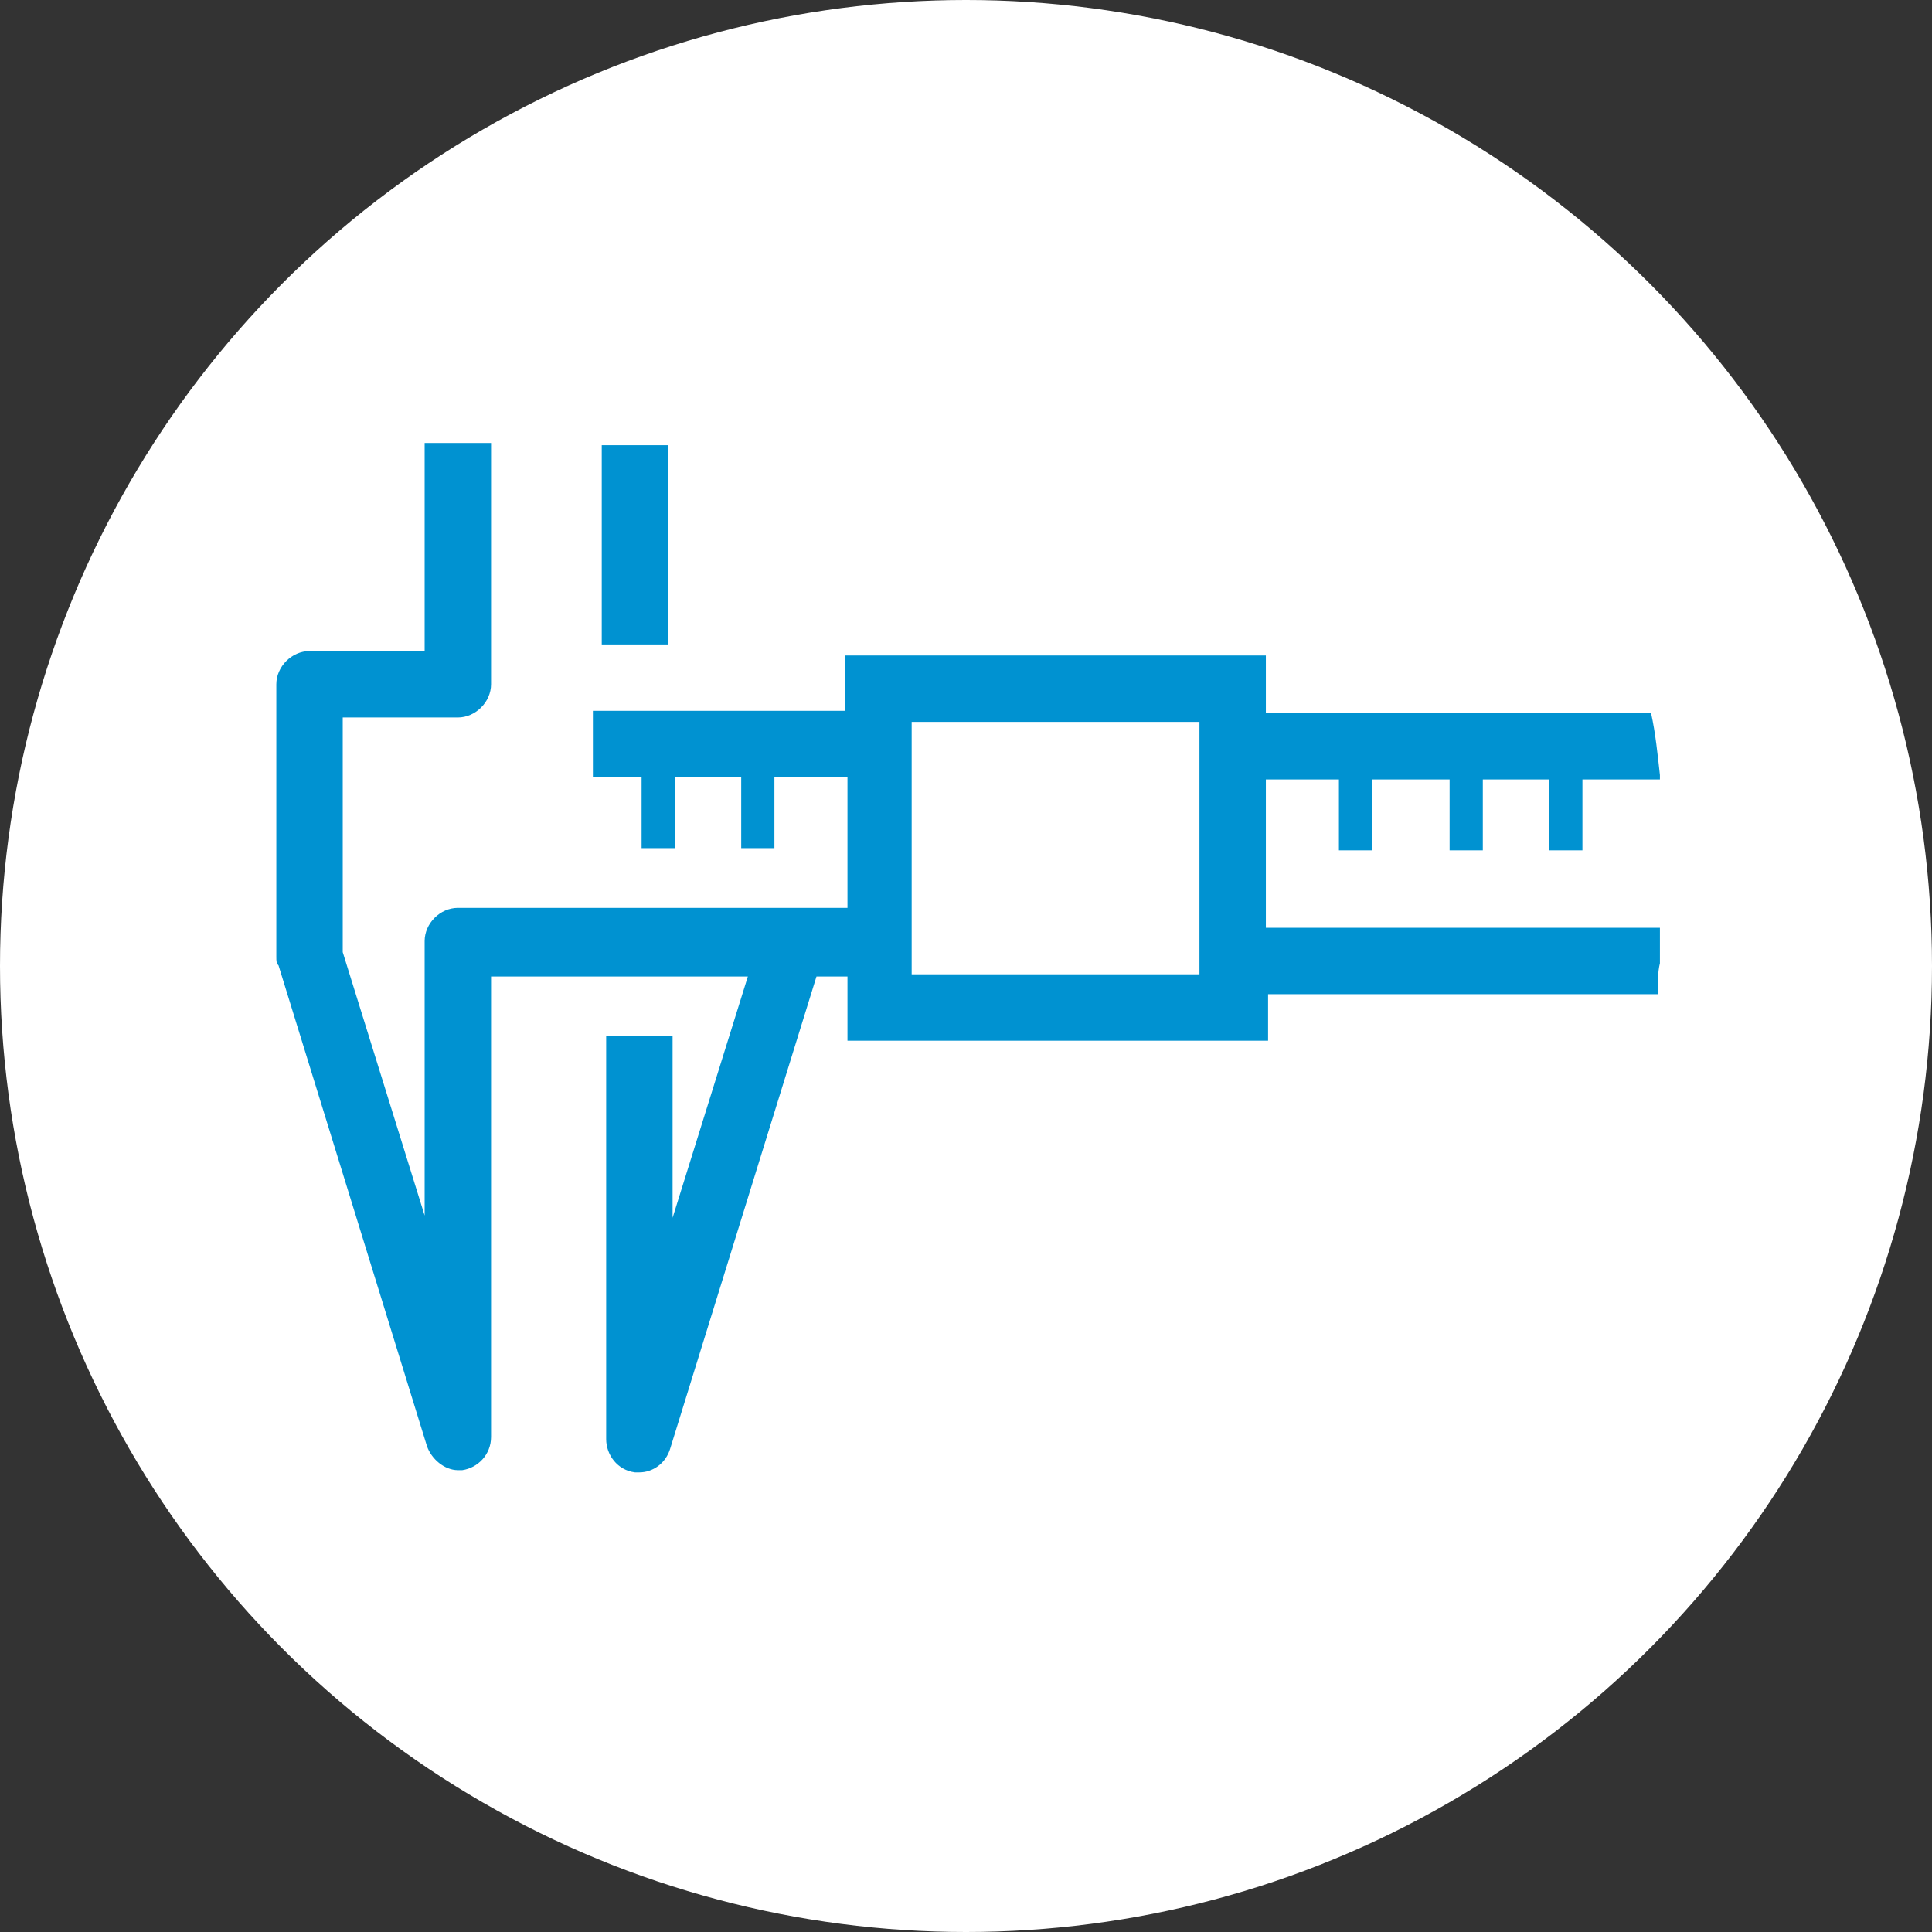 <?xml version="1.0" encoding="UTF-8" standalone="no"?>
<svg
   version="1.1"
   x="0px"
   y="0px"
   viewBox="0 0 76.8 76.8"
   xml:space="preserve"
   id="svg1210"
   sodipodi:docname="technische.svg"
   width="76.8"
   height="76.8"
   inkscape:version="1.1.2 (0a00cf5339, 2022-02-04, custom)"
   xmlns:inkscape="http://www.inkscape.org/namespaces/inkscape"
   xmlns:sodipodi="http://sodipodi.sourceforge.net/DTD/sodipodi-0.dtd"
   xmlns="http://www.w3.org/2000/svg"
   xmlns:svg="http://www.w3.org/2000/svg"
   xmlns:rdf="http://www.w3.org/1999/02/22-rdf-syntax-ns#"
   xmlns:cc="http://creativecommons.org/ns#"
   xmlns:dc="http://purl.org/dc/elements/1.1/"><rect x="0" y="0" width="76.8" height="76.8" fill="#333333" stroke="none"/>

<defs
   id="defs1214">
	
	
	
	
	
	
	
	
	
	
	
	
	
	
	
	
	
	
	
	
	
	
	
	
	
	
	
	
	
	
	
	
	
	
	
	
	
	
	
	

			
			
		
		
		
	
		
		
	
		
		
	
	
	
	
	
	
	
	
	
	
	
	
	
	
	
	
	
	
	
	
	
	
	
	
	
	
	
	
	
	
	
	
	
	
	
	
	
	
	
	
	

		
		
	
		
		
	
		
		
		
		
	
		
		
	
		
		
	
		
		
	
		
		
	
		
		
	</defs>

<sodipodi:namedview
   pagecolor="#ffffff"
   bordercolor="#666666"
   inkscape:document-rotation="0"
   borderopacity="1"
   objecttolerance="10"
   gridtolerance="10"
   guidetolerance="10"
   inkscape:pageopacity="0"
   inkscape:pageshadow="2"
   inkscape:window-width="1920"
   inkscape:window-height="1027"
   id="namedview1212"
   showgrid="false"
   inkscape:zoom="1.7861678"
   inkscape:cx="234.02056"
   inkscape:cy="-55.985781"
   inkscape:window-x="-8"
   inkscape:window-y="-8"
   inkscape:window-maximized="1"
   inkscape:current-layer="svg1210"
   inkscape:pagecheckerboard="0" />


<style
   type="text/css"
   id="style614">
	.st0{fill:#C5C6C6;}
	.st1{font-family:'DIN-Light';}
	.st2{font-size:12px;}
	.st3{fill:#FFFFFF;}
</style>




























































<circle
   style="opacity:1;fill:#ffffff;stop-opacity:1"
   id="circle2698"
   r="38.4"
   cy="38.4"
   cx="38.4"
   class="st0" />



























<g
   style="fill:#0092d1;fill-opacity:1;stroke-width:1.136"
   transform="matrix(0.88,0,0,0.88,-6.078,-36.165)"
   id="g4442">
  <path
   id="path3623"
   d="m 81.889,84.607 v -1.6 H 64.089 v -6.7 h 3.3 v 3.2 h 1.5 v -3.2 h 3.5 v 3.2 h 1.5 v -3.2 h 3 v 3.2 h 1.5 v -3.2 h 3.5 v -0.2 c -0.1,-0.9 -0.2,-1.9 -0.4,-2.8 H 64.089 v -2.6 h -19 v 2.5 h -11.4 v 3 h 2.2 v 3.2 h 1.5 v -3.2 h 3 v 3.2 h 1.5 v -3.2 h 3.3 v 5.9 h -17.6 c -0.8,0 -1.5,0.7 -1.5,1.5 v 12.4 l -3.7,-11.9 v -10.6 h 5.2 c 0.8,0 1.5,-0.7 1.5,-1.5 v -10.9 h -3 v 9.4 h -5.2 c -0.8,0 -1.5,0.7 -1.5,1.5 v 12.3 c 0,0.2 0,0.3 0.1,0.4 l 6.7,21.7 c 0.2,0.6 0.8,1.1 1.4,1.1 0.1,0 0.1,0 0.2,0 0.7,-0.1 1.3,-0.7 1.3,-1.5 V 85.207 h 11.6 l -3.4,10.9 v -8.2 h -3 v 18.2 c 0,0.7 0.5,1.4 1.3,1.5 0.1,0 0.2,0 0.2,0 0.6,0 1.2,-0.4 1.4,-1.1 l 6.6,-21.3 h 1.4 v 2.9 h 19 v -2.1 h 17.6 c 0,-0.5 0,-1 0.1,-1.4 z m -20.8,0.5 h -13 v -11.4 h 13 z"
   class="st3"
   style="fill:#0092d1;fill-opacity:1;stroke-width:1.136"
   inkscape:connector-curvature="0" />
  <rect
   id="rect3625"
   height="9"
   width="3"
   class="st3"
   y="61.207"
   x="34.089"
   style="fill:#0092d1;fill-opacity:1;stroke-width:1.136" />
</g>
</svg>

